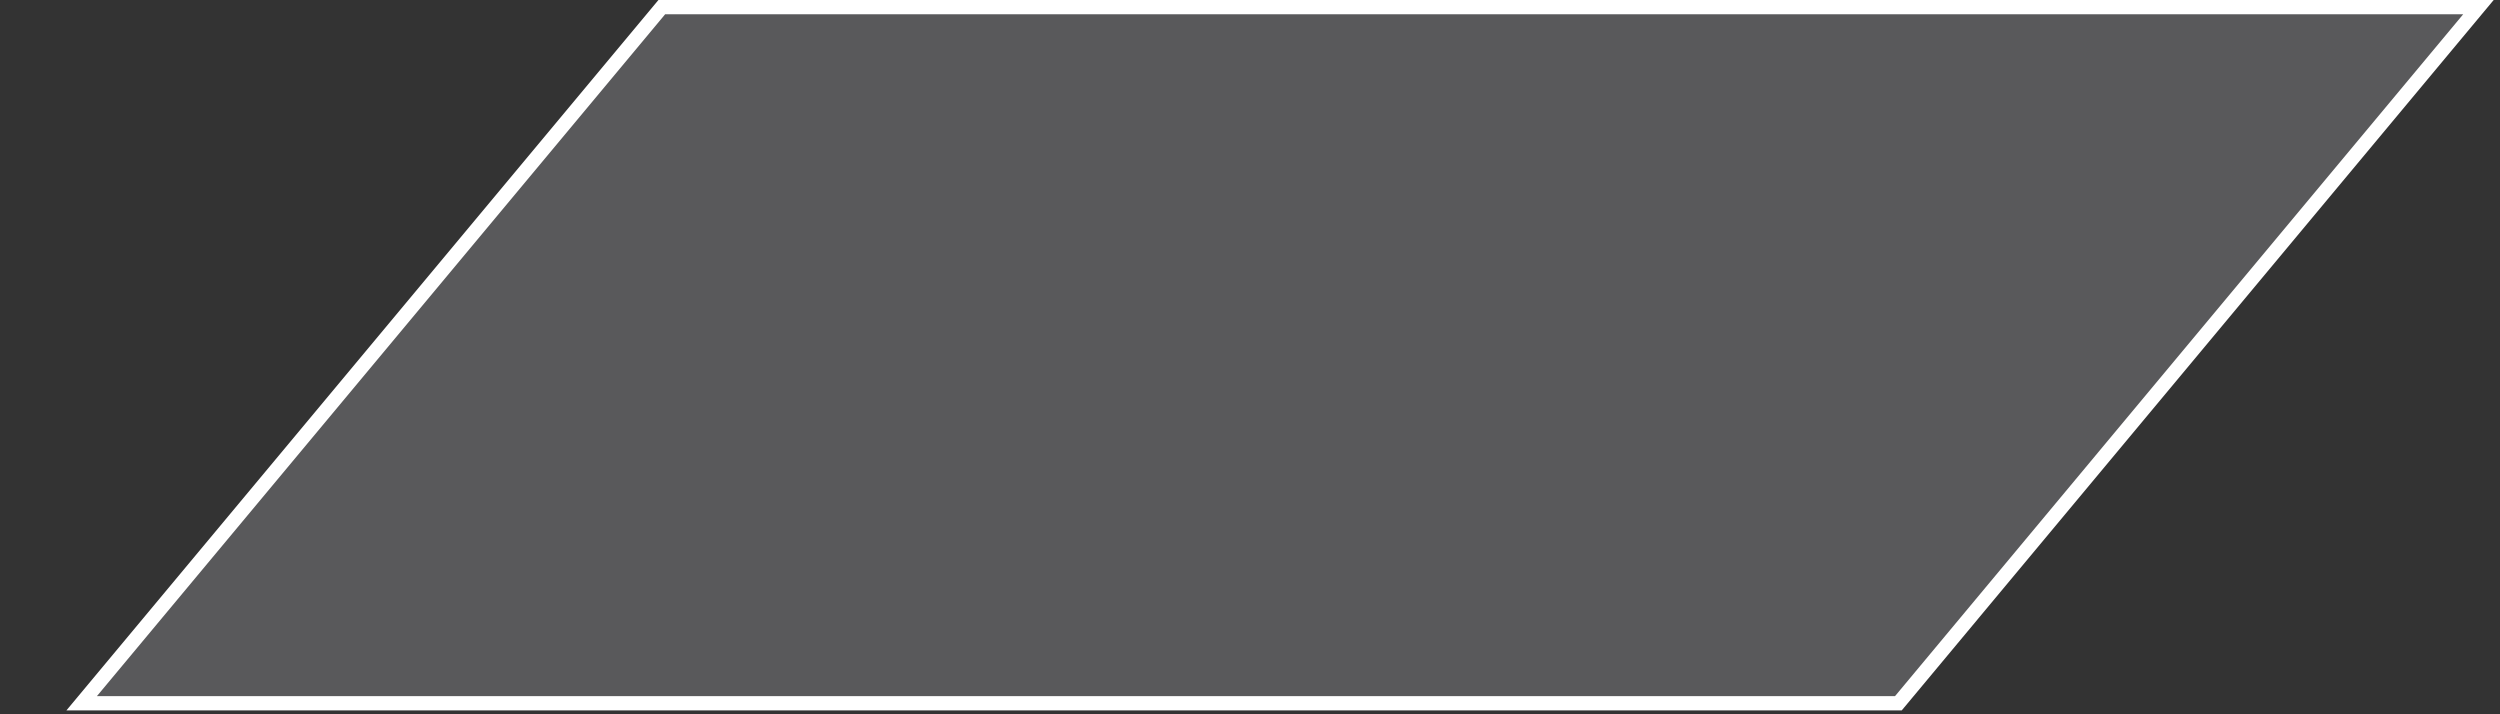 <svg width="35" height="10" viewBox="0 0 35 10" fill="none" xmlns="http://www.w3.org/2000/svg">
<rect x="0" y="0" width="35" height="10" fill="#333333" stroke="none"/>
<path d="M1.143 9.846L9.265 0.1H34.698L26.577 9.846H1.143Z" fill="#59595B" stroke="white" stroke-width="0.2"/>
</svg>
